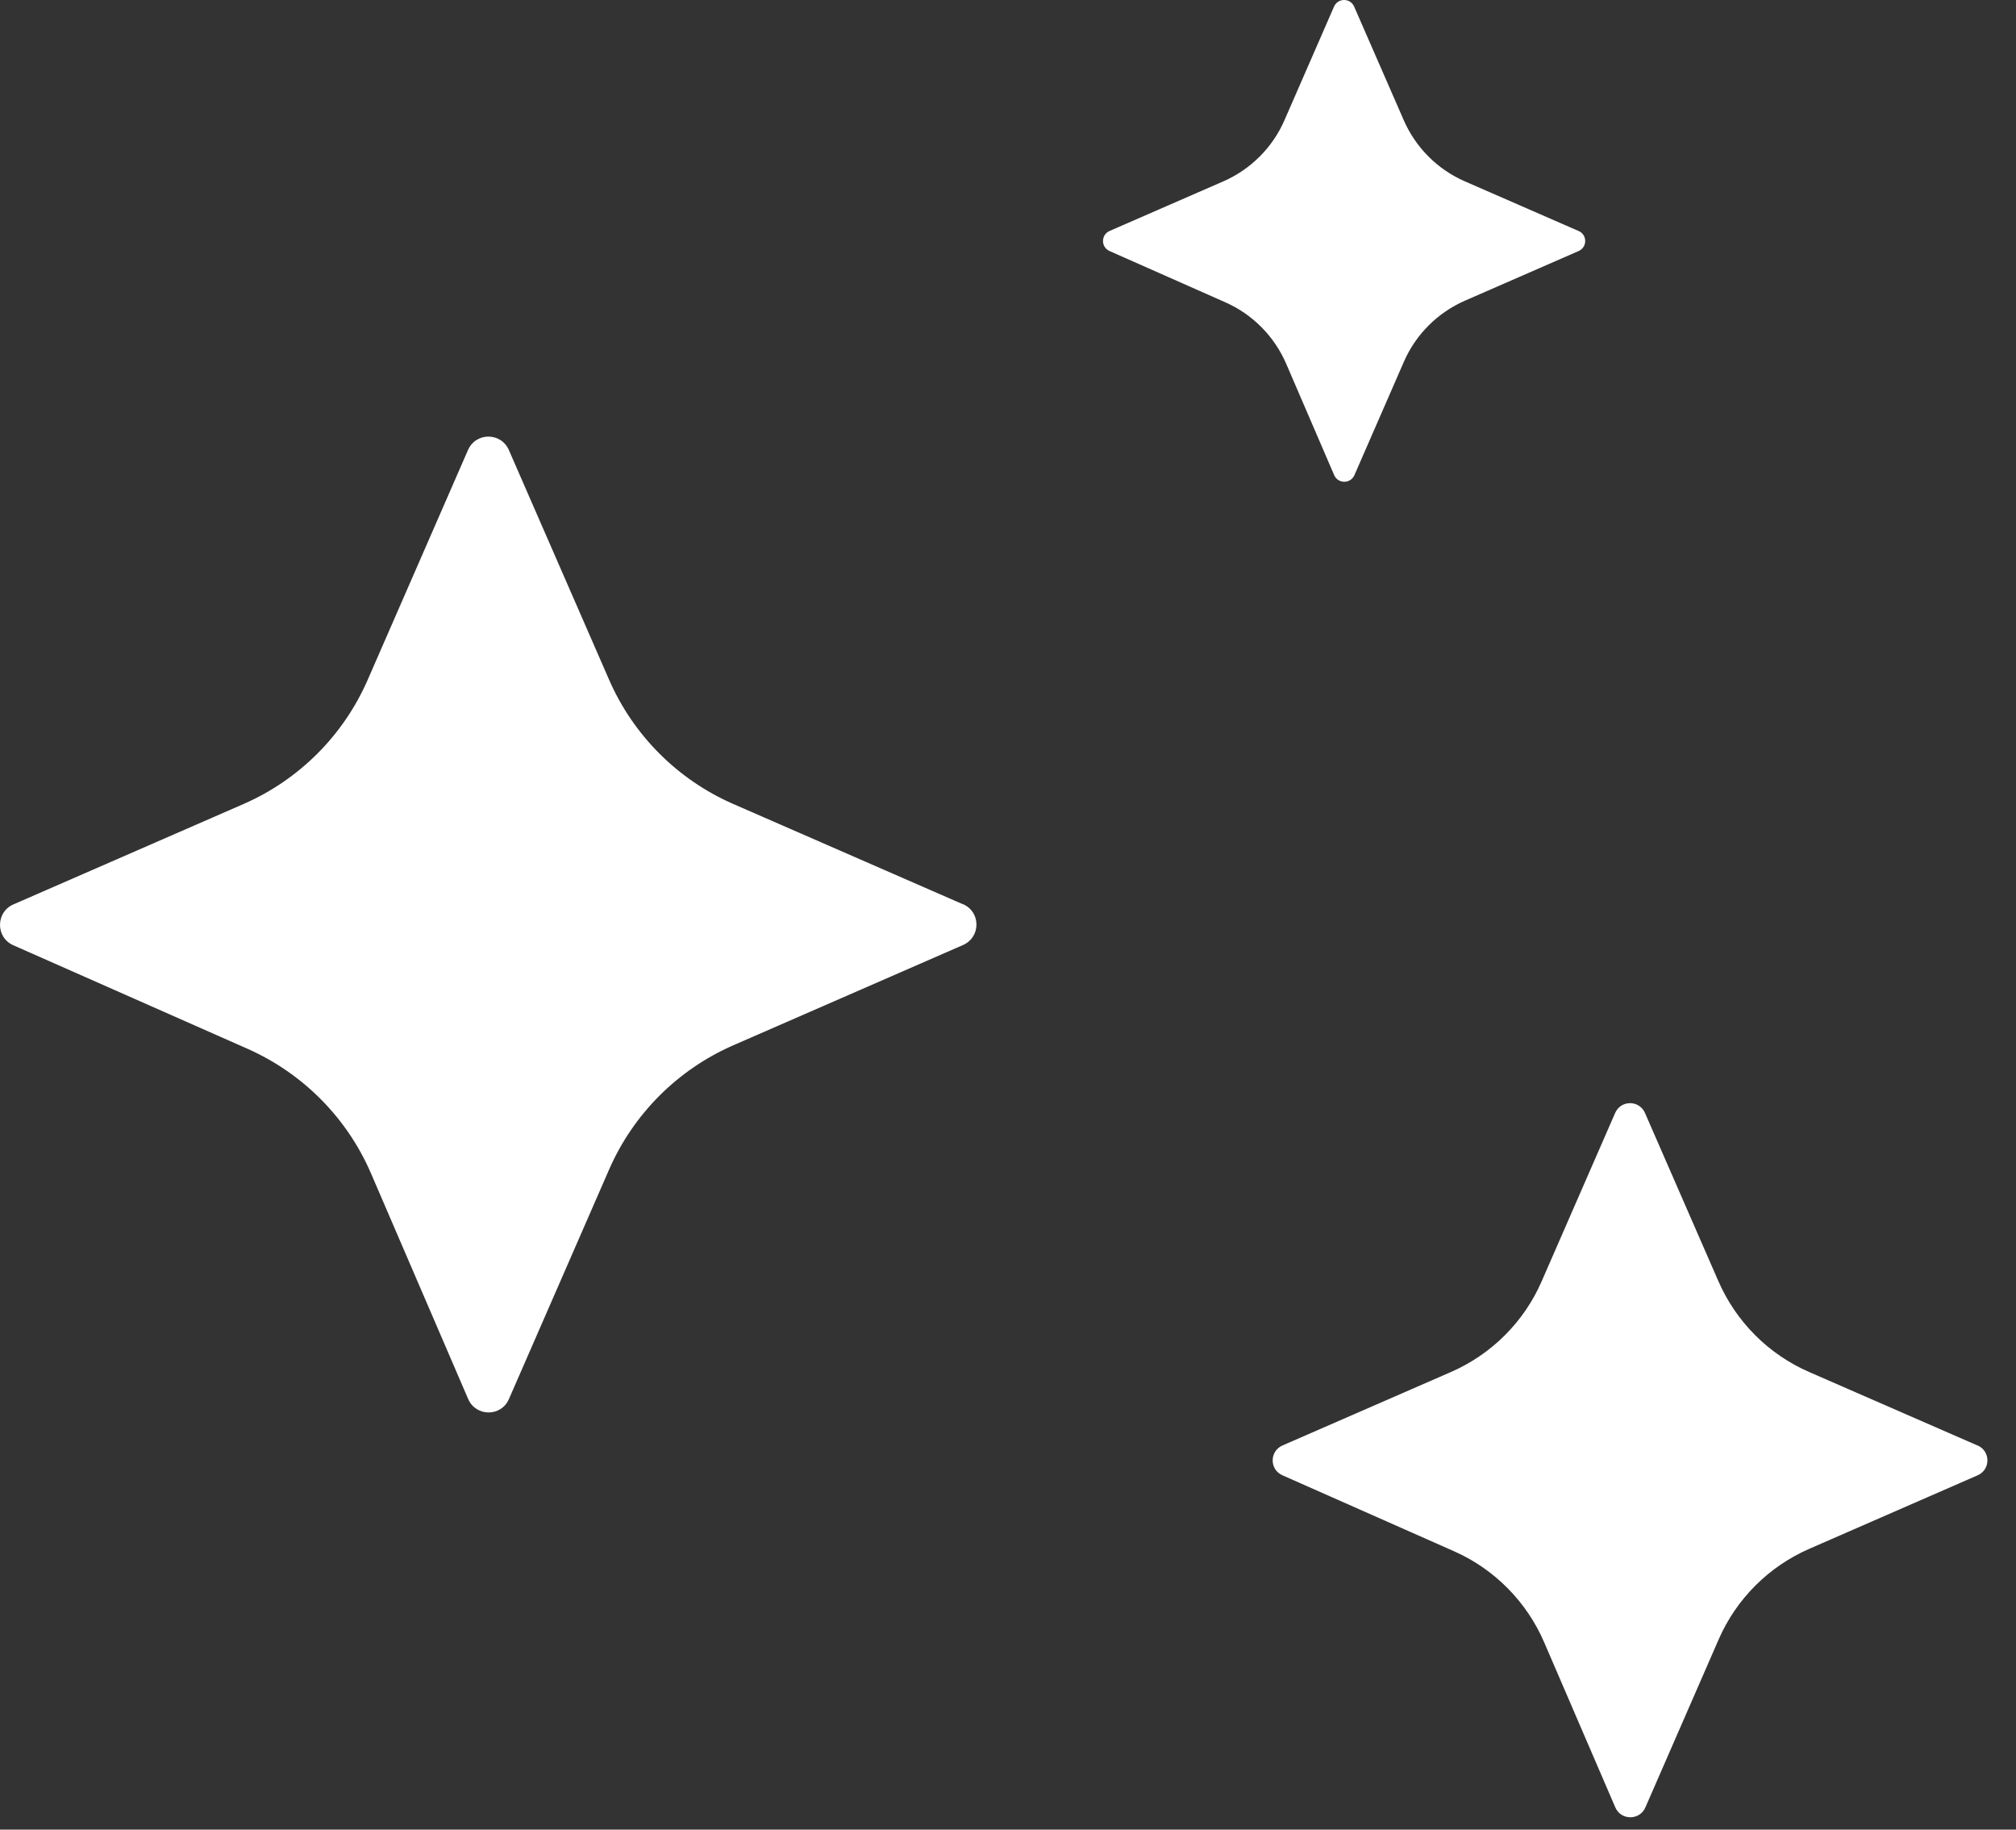 <svg width="54" height="49" viewBox="0 0 54 49" fill="none" xmlns="http://www.w3.org/2000/svg">
<rect x="0" y="0" width="54" height="49" fill="#333333" stroke="none"/>
<path d="M25.796 24.219L19.641 21.532C18.154 20.882 16.966 19.695 16.316 18.207L13.63 12.052C13.419 11.573 12.746 11.573 12.536 12.052L9.849 18.207C9.199 19.695 8.012 20.882 6.525 21.532L0.358 24.222C-0.117 24.429 -0.121 25.106 0.358 25.316L6.63 28.088C8.113 28.746 9.297 29.938 9.939 31.429L12.54 37.467C12.746 37.946 13.427 37.95 13.633 37.467L16.316 31.32C16.966 29.833 18.154 28.645 19.641 27.995L25.796 25.309C26.275 25.098 26.275 24.425 25.796 24.215V24.219Z" fill="white"/>
<path d="M42.28 6.185L39.24 4.858C38.504 4.538 37.919 3.95 37.6 3.218L36.272 0.177C36.169 -0.059 35.837 -0.059 35.733 0.177L34.406 3.218C34.087 3.953 33.498 4.538 32.766 4.858L29.722 6.185C29.486 6.288 29.486 6.621 29.722 6.724L32.819 8.095C33.551 8.417 34.136 9.009 34.453 9.745L35.737 12.725C35.84 12.961 36.176 12.961 36.279 12.725L37.603 9.691C37.922 8.956 38.511 8.371 39.243 8.051L42.283 6.724C42.52 6.621 42.52 6.288 42.283 6.185H42.28Z" fill="white"/>
<path d="M52.967 38.712L48.46 36.745C47.37 36.271 46.503 35.399 46.029 34.314L44.062 29.807C43.909 29.457 43.416 29.457 43.263 29.807L41.295 34.314C40.822 35.404 39.949 36.271 38.864 36.745L34.352 38.712C34.002 38.865 34.002 39.358 34.352 39.511L38.943 41.543C40.028 42.021 40.896 42.899 41.364 43.989L43.268 48.407C43.421 48.757 43.919 48.757 44.072 48.407L46.034 43.91C46.508 42.82 47.38 41.952 48.465 41.479L52.972 39.511C53.322 39.358 53.322 38.865 52.972 38.712H52.967Z" fill="white"/>
</svg>
